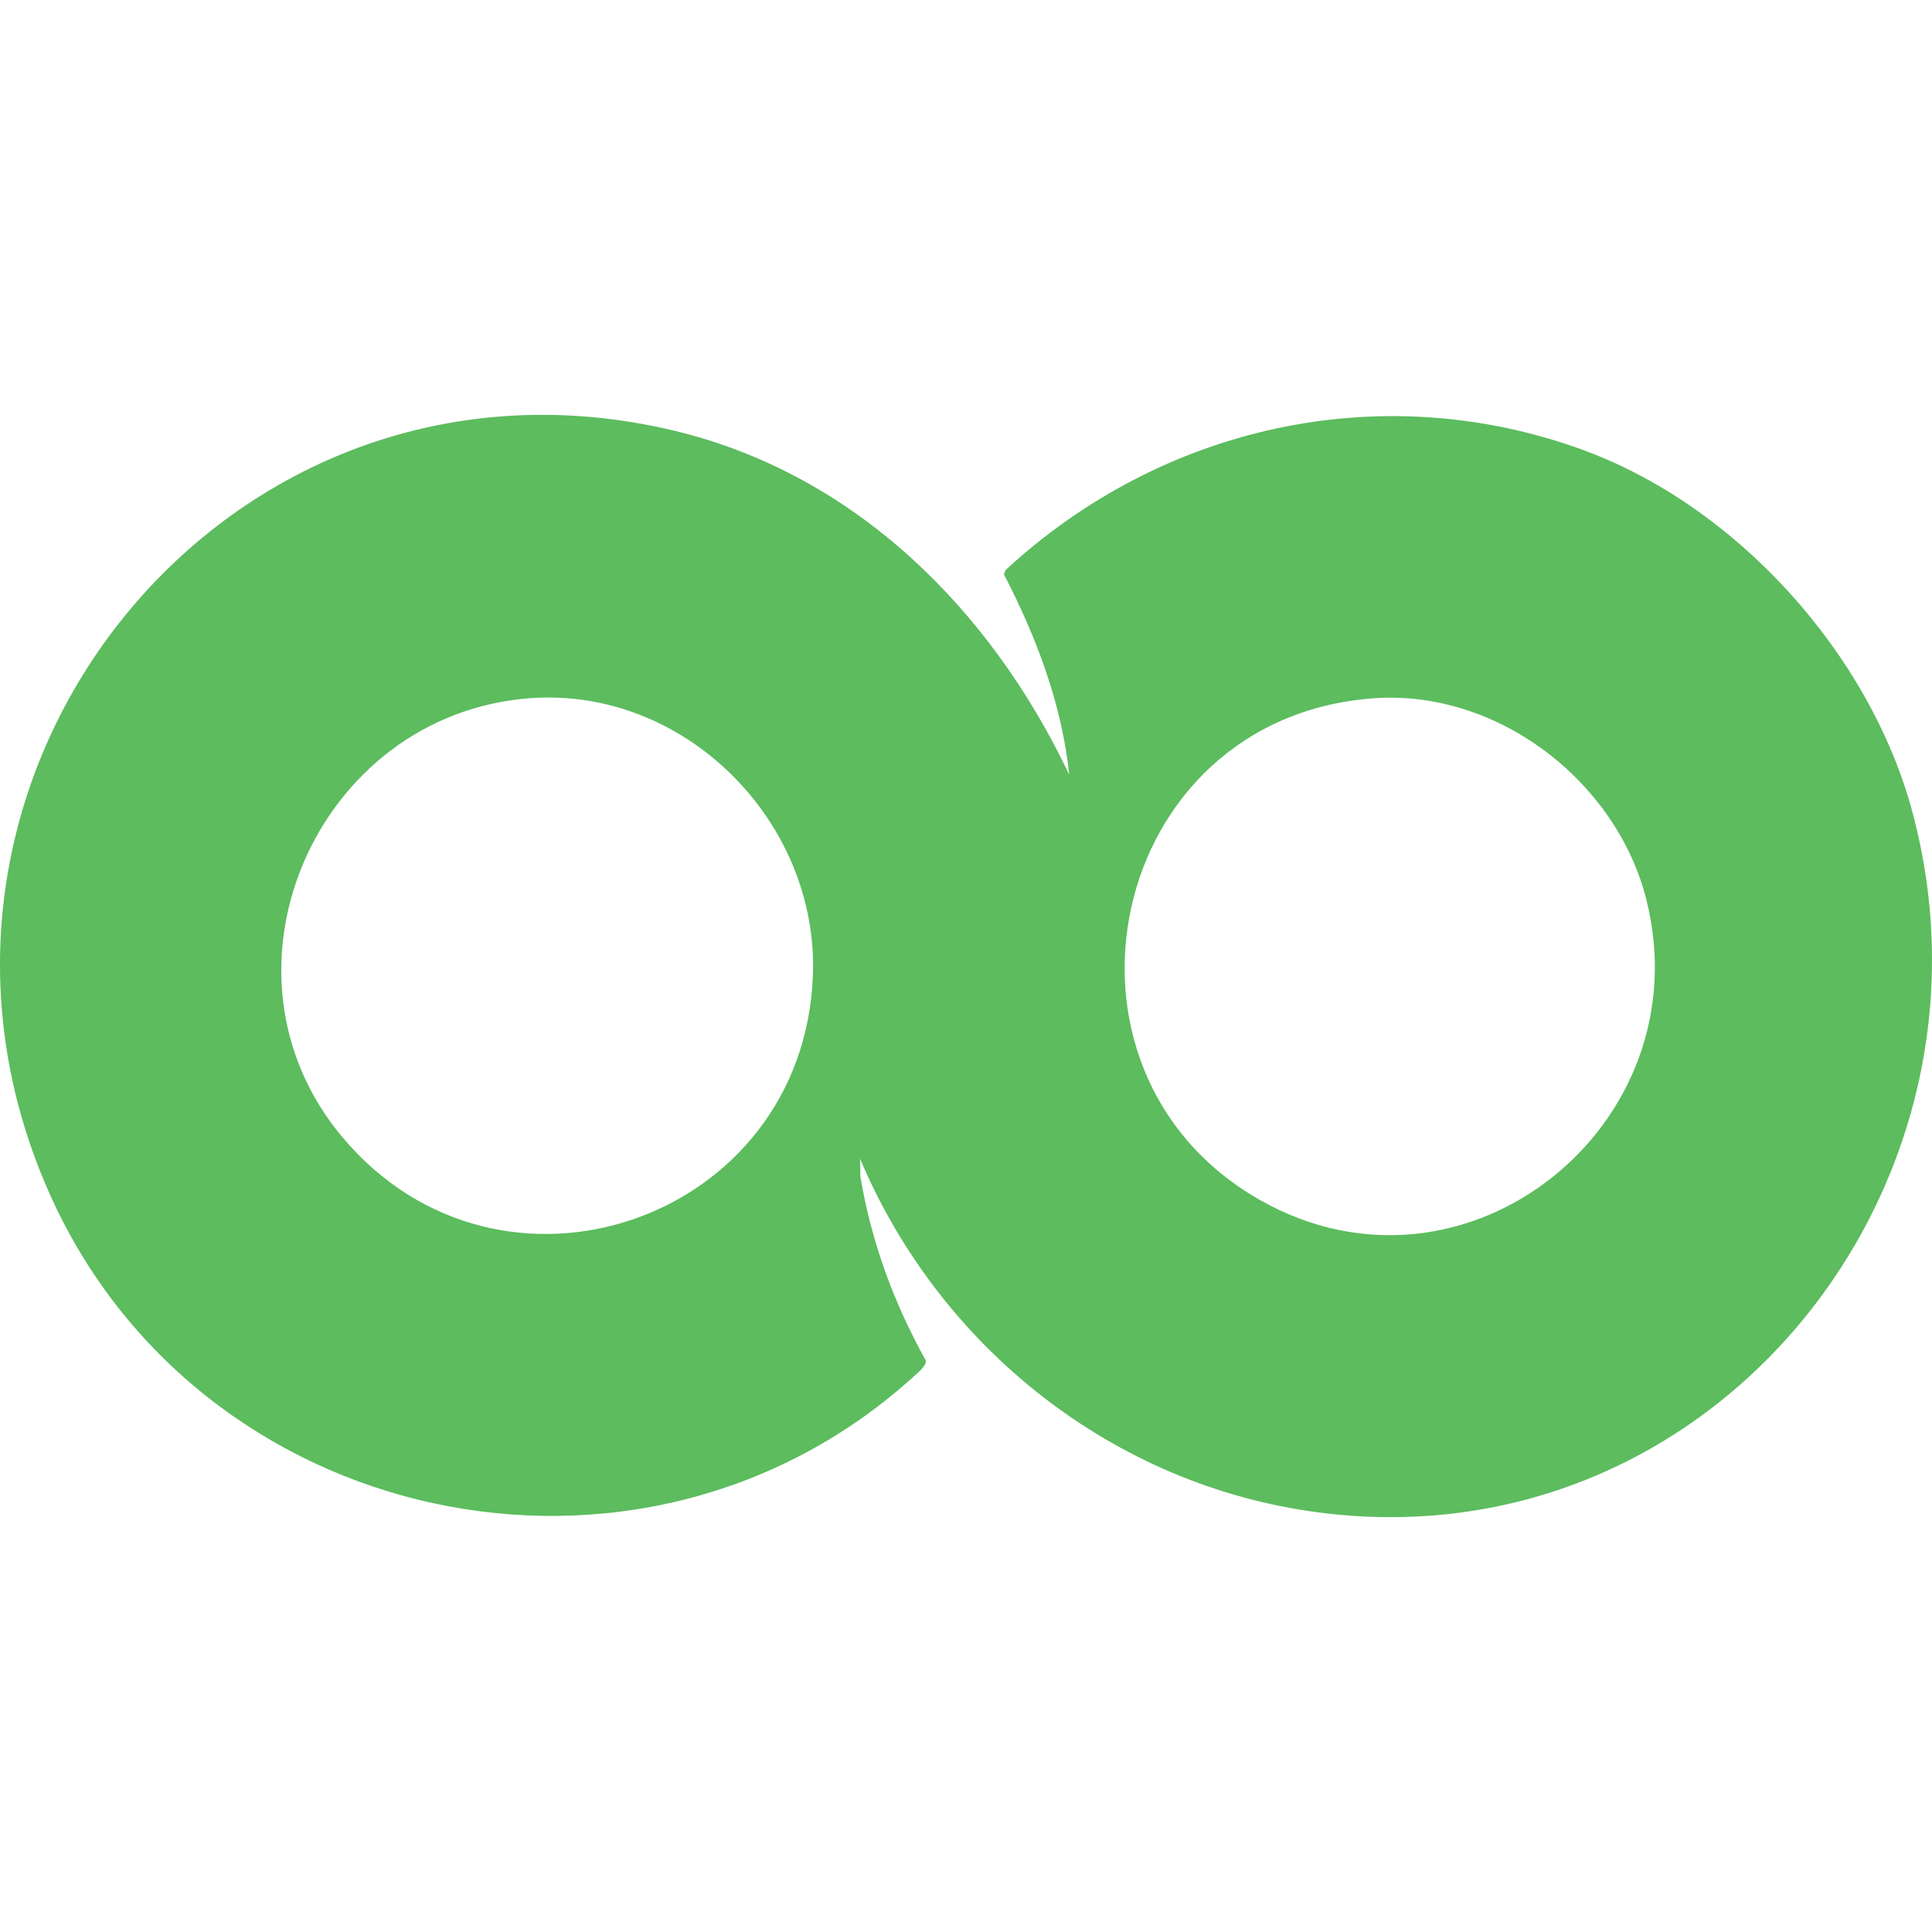 <?xml version="1.0" encoding="UTF-8"?> <svg xmlns="http://www.w3.org/2000/svg" id="Layer_1" viewBox="0 0 442 442"><defs><style>.cls-1{fill:#5cbc5e;}</style></defs><path class="cls-1" d="M196.769,265.105l.072,4.101c2.458,14.789,7.671,28.974,14.952,42.022.294,1.21-2.038,3.036-3.009,3.912-62.665,56.543-163.866,34.388-197.728-42.695C-30.73,177.324,52.241,74.249,154.09,98.497c41.552,9.892,72.632,41.023,90.535,78.756-1.711-16.221-7.528-31.525-14.963-45.887l.443-.994c35.532-32.837,85.649-44.226,131.672-27.574,35.465,12.833,66.107,46.778,75.8,83.191,22.878,85.95-46.055,171.788-135.97,160.015-46.886-6.139-86.602-37.697-104.837-80.901ZM121.107,159.744c-48.691,3.744-74.549,62.531-42.789,100.4,36.218,43.185,105.563,19.213,107.657-37.004,1.314-35.27-29.398-66.124-64.868-63.396ZM314.447,159.743c-61.384,4.27-78.239,85.167-26.237,114.766,46.94,26.718,101.502-17.15,88.418-68.789-6.854-27.05-34.042-47.934-62.18-45.977Z"></path></svg> 